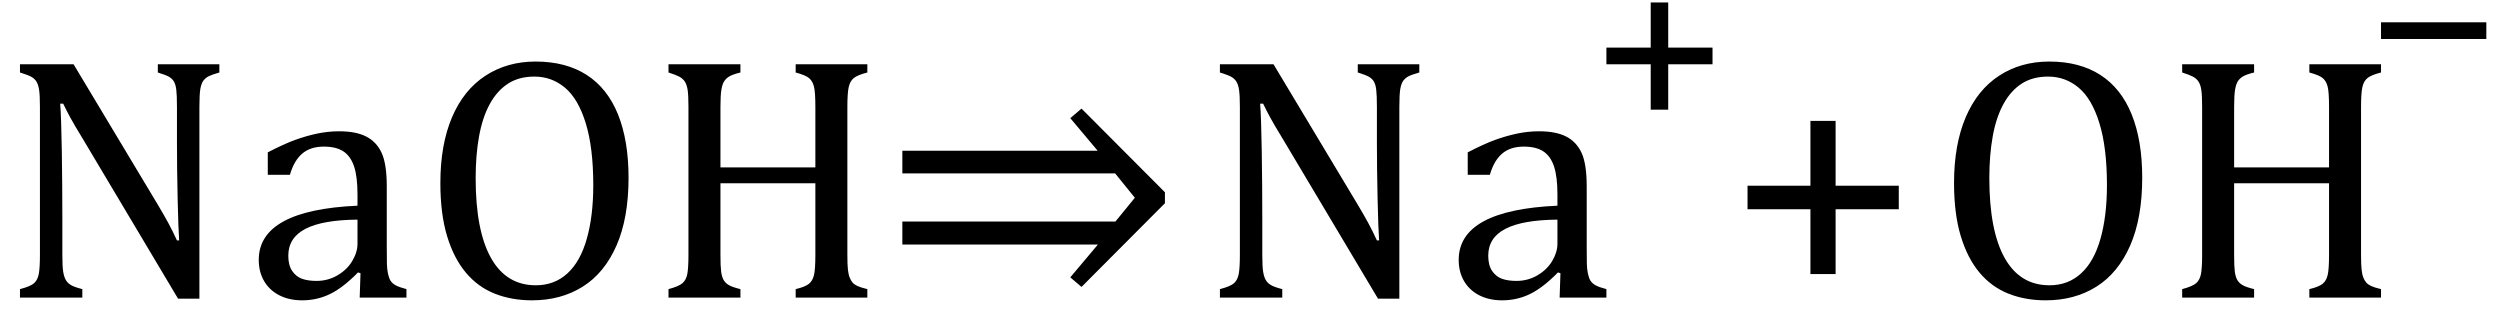 <?xml version="1.0" encoding="UTF-8" standalone="no"?><svg xmlns="http://www.w3.org/2000/svg" xmlns:xlink="http://www.w3.org/1999/xlink" stroke-dasharray="none" shape-rendering="auto" font-family="'Dialog'" width="142.813" text-rendering="auto" fill-opacity="1" contentScriptType="text/ecmascript" color-interpolation="auto" color-rendering="auto" preserveAspectRatio="xMidYMid meet" font-size="12" fill="black" stroke="black" image-rendering="auto" stroke-miterlimit="10" zoomAndPan="magnify" version="1.0" stroke-linecap="square" stroke-linejoin="miter" contentStyleType="text/css" font-style="normal" height="18" stroke-width="1" stroke-dashoffset="0" font-weight="normal" stroke-opacity="1" y="-1"><!--Converted from MathML using JEuclid--><defs id="genericDefs"/><g><g text-rendering="optimizeLegibility" transform="translate(0,17)" color-rendering="optimizeQuality" color-interpolation="linearRGB" image-rendering="optimizeQuality"><path d="M9.031 -5.281 Q9.375 -4.703 9.617 -4.258 Q9.859 -3.812 10.109 -3.266 L10.234 -3.266 Q10.188 -3.875 10.148 -5.641 Q10.109 -7.406 10.109 -8.844 L10.109 -10.891 Q10.109 -11.562 10.07 -11.875 Q10.031 -12.188 9.93 -12.352 Q9.828 -12.516 9.648 -12.617 Q9.469 -12.719 9.016 -12.859 L9.016 -13.328 L12.531 -13.328 L12.531 -12.859 Q12.094 -12.734 11.914 -12.641 Q11.734 -12.547 11.617 -12.391 Q11.5 -12.234 11.445 -11.922 Q11.391 -11.609 11.391 -10.891 L11.391 0.062 L10.172 0.062 L4.734 -9.062 Q4.219 -9.906 4.008 -10.297 Q3.797 -10.688 3.609 -11.078 L3.438 -11.078 Q3.5 -10.328 3.531 -8.359 Q3.562 -6.391 3.562 -4.438 L3.562 -2.438 Q3.562 -1.781 3.609 -1.484 Q3.656 -1.188 3.758 -1.008 Q3.859 -0.828 4.062 -0.711 Q4.266 -0.594 4.703 -0.484 L4.703 0 L1.141 0 L1.141 -0.484 Q1.75 -0.641 1.953 -0.828 Q2.156 -1.016 2.219 -1.367 Q2.281 -1.719 2.281 -2.438 L2.281 -10.891 Q2.281 -11.562 2.234 -11.867 Q2.188 -12.172 2.078 -12.344 Q1.969 -12.516 1.781 -12.617 Q1.594 -12.719 1.141 -12.859 L1.141 -13.328 L4.203 -13.328 L9.031 -5.281 ZM20.594 -1.391 L20.453 -1.438 Q19.594 -0.562 18.852 -0.203 Q18.109 0.156 17.266 0.156 Q16.516 0.156 15.953 -0.133 Q15.391 -0.422 15.086 -0.945 Q14.781 -1.469 14.781 -2.156 Q14.781 -3.578 16.195 -4.352 Q17.609 -5.125 20.422 -5.25 L20.422 -5.891 Q20.422 -6.906 20.227 -7.492 Q20.031 -8.078 19.617 -8.352 Q19.203 -8.625 18.5 -8.625 Q17.734 -8.625 17.266 -8.227 Q16.797 -7.828 16.562 -7.016 L15.297 -7.016 L15.297 -8.297 Q16.234 -8.781 16.859 -9.008 Q17.484 -9.234 18.109 -9.367 Q18.734 -9.5 19.375 -9.5 Q20.344 -9.5 20.93 -9.195 Q21.516 -8.891 21.805 -8.258 Q22.094 -7.625 22.094 -6.344 L22.094 -2.938 Q22.094 -2.219 22.102 -1.922 Q22.109 -1.625 22.164 -1.367 Q22.219 -1.109 22.312 -0.961 Q22.406 -0.812 22.602 -0.703 Q22.797 -0.594 23.219 -0.484 L23.219 0 L20.547 0 L20.594 -1.391 ZM20.422 -4.453 Q18.438 -4.438 17.453 -3.93 Q16.469 -3.422 16.469 -2.391 Q16.469 -1.844 16.695 -1.516 Q16.922 -1.188 17.266 -1.07 Q17.609 -0.953 18.078 -0.953 Q18.734 -0.953 19.281 -1.273 Q19.828 -1.594 20.125 -2.094 Q20.422 -2.594 20.422 -3.078 L20.422 -4.453 ZM30.391 0.156 Q29.219 0.156 28.258 -0.227 Q27.297 -0.609 26.609 -1.43 Q25.922 -2.25 25.539 -3.516 Q25.156 -4.781 25.156 -6.547 Q25.156 -8.734 25.82 -10.297 Q26.484 -11.859 27.727 -12.672 Q28.969 -13.484 30.594 -13.484 Q32.328 -13.484 33.516 -12.719 Q34.703 -11.953 35.305 -10.461 Q35.906 -8.969 35.906 -6.844 Q35.906 -4.547 35.219 -2.977 Q34.531 -1.406 33.289 -0.625 Q32.047 0.156 30.391 0.156 ZM27.172 -6.828 Q27.172 -3.828 28.047 -2.266 Q28.922 -0.703 30.609 -0.703 Q31.672 -0.703 32.414 -1.383 Q33.156 -2.062 33.523 -3.367 Q33.891 -4.672 33.891 -6.422 Q33.891 -8.562 33.461 -9.961 Q33.031 -11.359 32.273 -11.992 Q31.516 -12.625 30.531 -12.625 Q29.641 -12.625 29.016 -12.219 Q28.391 -11.812 27.977 -11.055 Q27.562 -10.297 27.367 -9.219 Q27.172 -8.141 27.172 -6.828 ZM48.406 -2.438 Q48.406 -1.875 48.438 -1.594 Q48.469 -1.312 48.539 -1.141 Q48.609 -0.969 48.703 -0.859 Q48.797 -0.75 48.977 -0.664 Q49.156 -0.578 49.547 -0.484 L49.547 0 L45.453 0 L45.453 -0.484 Q45.984 -0.609 46.203 -0.781 Q46.422 -0.953 46.5 -1.289 Q46.578 -1.625 46.578 -2.438 L46.578 -6.531 L41.156 -6.531 L41.156 -2.438 Q41.156 -1.781 41.195 -1.484 Q41.234 -1.188 41.336 -1.008 Q41.438 -0.828 41.641 -0.711 Q41.844 -0.594 42.297 -0.484 L42.297 0 L38.188 0 L38.188 -0.484 Q38.781 -0.641 38.992 -0.828 Q39.203 -1.016 39.266 -1.367 Q39.328 -1.719 39.328 -2.438 L39.328 -10.891 Q39.328 -11.562 39.281 -11.867 Q39.234 -12.172 39.117 -12.344 Q39 -12.516 38.812 -12.617 Q38.625 -12.719 38.188 -12.859 L38.188 -13.328 L42.297 -13.328 L42.297 -12.859 Q41.859 -12.75 41.672 -12.641 Q41.484 -12.531 41.375 -12.367 Q41.266 -12.203 41.211 -11.883 Q41.156 -11.562 41.156 -10.891 L41.156 -7.438 L46.578 -7.438 L46.578 -10.891 Q46.578 -11.734 46.5 -12.047 Q46.422 -12.359 46.227 -12.531 Q46.031 -12.703 45.453 -12.859 L45.453 -13.328 L49.547 -13.328 L49.547 -12.859 Q49 -12.719 48.781 -12.547 Q48.562 -12.375 48.484 -12.031 Q48.406 -11.688 48.406 -10.891 L48.406 -2.438 Z" stroke="none"/></g><g text-rendering="optimizeLegibility" transform="translate(50.359,17)" color-rendering="optimizeQuality" color-interpolation="linearRGB" image-rendering="optimizeQuality"><path d="M1.188 -4.344 L13.359 -4.344 L14.469 -5.703 L13.344 -7.094 L1.188 -7.094 L1.188 -8.391 L12.344 -8.391 L10.781 -10.25 L11.422 -10.797 L16.188 -6.016 L16.188 -5.391 L11.422 -0.609 L10.781 -1.156 L12.359 -3.031 L1.188 -3.031 L1.188 -4.344 Z" stroke="none"/></g><g text-rendering="optimizeLegibility" transform="translate(68.547,17)" color-rendering="optimizeQuality" color-interpolation="linearRGB" image-rendering="optimizeQuality"><path d="M9.031 -5.281 Q9.375 -4.703 9.617 -4.258 Q9.859 -3.812 10.109 -3.266 L10.234 -3.266 Q10.188 -3.875 10.148 -5.641 Q10.109 -7.406 10.109 -8.844 L10.109 -10.891 Q10.109 -11.562 10.07 -11.875 Q10.031 -12.188 9.93 -12.352 Q9.828 -12.516 9.648 -12.617 Q9.469 -12.719 9.016 -12.859 L9.016 -13.328 L12.531 -13.328 L12.531 -12.859 Q12.094 -12.734 11.914 -12.641 Q11.734 -12.547 11.617 -12.391 Q11.5 -12.234 11.445 -11.922 Q11.391 -11.609 11.391 -10.891 L11.391 0.062 L10.172 0.062 L4.734 -9.062 Q4.219 -9.906 4.008 -10.297 Q3.797 -10.688 3.609 -11.078 L3.438 -11.078 Q3.5 -10.328 3.531 -8.359 Q3.562 -6.391 3.562 -4.438 L3.562 -2.438 Q3.562 -1.781 3.609 -1.484 Q3.656 -1.188 3.758 -1.008 Q3.859 -0.828 4.062 -0.711 Q4.266 -0.594 4.703 -0.484 L4.703 0 L1.141 0 L1.141 -0.484 Q1.75 -0.641 1.953 -0.828 Q2.156 -1.016 2.219 -1.367 Q2.281 -1.719 2.281 -2.438 L2.281 -10.891 Q2.281 -11.562 2.234 -11.867 Q2.188 -12.172 2.078 -12.344 Q1.969 -12.516 1.781 -12.617 Q1.594 -12.719 1.141 -12.859 L1.141 -13.328 L4.203 -13.328 L9.031 -5.281 ZM20.594 -1.391 L20.453 -1.438 Q19.594 -0.562 18.852 -0.203 Q18.109 0.156 17.266 0.156 Q16.516 0.156 15.953 -0.133 Q15.391 -0.422 15.086 -0.945 Q14.781 -1.469 14.781 -2.156 Q14.781 -3.578 16.195 -4.352 Q17.609 -5.125 20.422 -5.25 L20.422 -5.891 Q20.422 -6.906 20.227 -7.492 Q20.031 -8.078 19.617 -8.352 Q19.203 -8.625 18.5 -8.625 Q17.734 -8.625 17.266 -8.227 Q16.797 -7.828 16.562 -7.016 L15.297 -7.016 L15.297 -8.297 Q16.234 -8.781 16.859 -9.008 Q17.484 -9.234 18.109 -9.367 Q18.734 -9.5 19.375 -9.5 Q20.344 -9.5 20.93 -9.195 Q21.516 -8.891 21.805 -8.258 Q22.094 -7.625 22.094 -6.344 L22.094 -2.938 Q22.094 -2.219 22.102 -1.922 Q22.109 -1.625 22.164 -1.367 Q22.219 -1.109 22.312 -0.961 Q22.406 -0.812 22.602 -0.703 Q22.797 -0.594 23.219 -0.484 L23.219 0 L20.547 0 L20.594 -1.391 ZM20.422 -4.453 Q18.438 -4.438 17.453 -3.93 Q16.469 -3.422 16.469 -2.391 Q16.469 -1.844 16.695 -1.516 Q16.922 -1.188 17.266 -1.07 Q17.609 -0.953 18.078 -0.953 Q18.734 -0.953 19.281 -1.273 Q19.828 -1.594 20.125 -2.094 Q20.422 -2.594 20.422 -3.078 L20.422 -4.453 Z" stroke="none"/></g><g text-rendering="optimizeLegibility" transform="translate(90.922,7.203)" color-rendering="optimizeQuality" color-interpolation="linearRGB" image-rendering="optimizeQuality"><path d="M4.375 -3.531 L4.375 -0.938 L3.375 -0.938 L3.375 -3.531 L0.844 -3.531 L0.844 -4.484 L3.375 -4.484 L3.375 -7.062 L4.375 -7.062 L4.375 -4.484 L6.906 -4.484 L6.906 -3.531 L4.375 -3.531 Z" stroke="none"/></g><g text-rendering="optimizeLegibility" transform="translate(98.609,17)" color-rendering="optimizeQuality" color-interpolation="linearRGB" image-rendering="optimizeQuality"><path d="M6.25 -5.047 L6.25 -1.344 L4.812 -1.344 L4.812 -5.047 L1.219 -5.047 L1.219 -6.391 L4.812 -6.391 L4.812 -10.094 L6.25 -10.094 L6.25 -6.391 L9.859 -6.391 L9.859 -5.047 L6.25 -5.047 Z" stroke="none"/></g><g text-rendering="optimizeLegibility" transform="translate(110.469,17)" color-rendering="optimizeQuality" color-interpolation="linearRGB" image-rendering="optimizeQuality"><path d="M6.391 0.156 Q5.219 0.156 4.258 -0.227 Q3.297 -0.609 2.609 -1.43 Q1.922 -2.25 1.539 -3.516 Q1.156 -4.781 1.156 -6.547 Q1.156 -8.734 1.82 -10.297 Q2.484 -11.859 3.727 -12.672 Q4.969 -13.484 6.594 -13.484 Q8.328 -13.484 9.516 -12.719 Q10.703 -11.953 11.305 -10.461 Q11.906 -8.969 11.906 -6.844 Q11.906 -4.547 11.219 -2.977 Q10.531 -1.406 9.289 -0.625 Q8.047 0.156 6.391 0.156 ZM3.172 -6.828 Q3.172 -3.828 4.047 -2.266 Q4.922 -0.703 6.609 -0.703 Q7.672 -0.703 8.414 -1.383 Q9.156 -2.062 9.523 -3.367 Q9.891 -4.672 9.891 -6.422 Q9.891 -8.562 9.461 -9.961 Q9.031 -11.359 8.273 -11.992 Q7.516 -12.625 6.531 -12.625 Q5.641 -12.625 5.016 -12.219 Q4.391 -11.812 3.977 -11.055 Q3.562 -10.297 3.367 -9.219 Q3.172 -8.141 3.172 -6.828 ZM24.406 -2.438 Q24.406 -1.875 24.438 -1.594 Q24.469 -1.312 24.539 -1.141 Q24.609 -0.969 24.703 -0.859 Q24.797 -0.75 24.977 -0.664 Q25.156 -0.578 25.547 -0.484 L25.547 0 L21.453 0 L21.453 -0.484 Q21.984 -0.609 22.203 -0.781 Q22.422 -0.953 22.5 -1.289 Q22.578 -1.625 22.578 -2.438 L22.578 -6.531 L17.156 -6.531 L17.156 -2.438 Q17.156 -1.781 17.195 -1.484 Q17.234 -1.188 17.336 -1.008 Q17.438 -0.828 17.641 -0.711 Q17.844 -0.594 18.297 -0.484 L18.297 0 L14.188 0 L14.188 -0.484 Q14.781 -0.641 14.992 -0.828 Q15.203 -1.016 15.266 -1.367 Q15.328 -1.719 15.328 -2.438 L15.328 -10.891 Q15.328 -11.562 15.281 -11.867 Q15.234 -12.172 15.117 -12.344 Q15 -12.516 14.812 -12.617 Q14.625 -12.719 14.188 -12.859 L14.188 -13.328 L18.297 -13.328 L18.297 -12.859 Q17.859 -12.75 17.672 -12.641 Q17.484 -12.531 17.375 -12.367 Q17.266 -12.203 17.211 -11.883 Q17.156 -11.562 17.156 -10.891 L17.156 -7.438 L22.578 -7.438 L22.578 -10.891 Q22.578 -11.734 22.5 -12.047 Q22.422 -12.359 22.227 -12.531 Q22.031 -12.703 21.453 -12.859 L21.453 -13.328 L25.547 -13.328 L25.547 -12.859 Q25 -12.719 24.781 -12.547 Q24.562 -12.375 24.484 -12.031 Q24.406 -11.688 24.406 -10.891 L24.406 -2.438 Z" stroke="none"/></g><g text-rendering="optimizeLegibility" transform="translate(135.141,5.758)" color-rendering="optimizeQuality" color-interpolation="linearRGB" image-rendering="optimizeQuality"><path d="M0.875 -3.531 L0.875 -4.484 L6.891 -4.484 L6.891 -3.531 L0.875 -3.531 Z" stroke="none"/></g></g></svg>